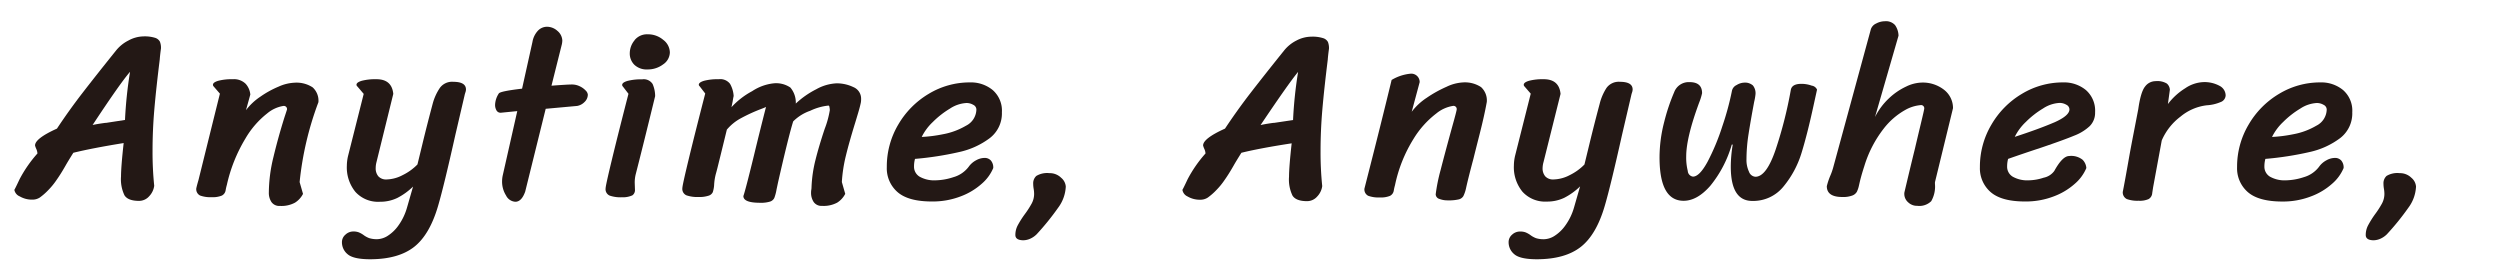 <svg id="レイヤー_1" data-name="レイヤー 1" xmlns="http://www.w3.org/2000/svg" viewBox="0 0 540 58">
  <defs>
    <style>
      .cls-1 {
        fill: #231815;
      }
    </style>
  </defs>
  <title>anytime</title>
  <g>
    <path class="cls-1" d="M15.84,33q-1.25,2-1.61,2.65-1.09,1.92-2,3.2a15.23,15.23,0,0,1-1.85,2.26,12.87,12.87,0,0,1-1.79,1.56A2.88,2.88,0,0,1,7,43.12a5.2,5.2,0,0,1-2.73-.7A1.9,1.9,0,0,1,3.1,41q0.1-.1,1.14-2.31a27.48,27.48,0,0,1,3.85-5.54,2.84,2.84,0,0,0-.26-1,3.63,3.63,0,0,1-.26-0.73q0-1.51,4.73-3.64,2.65-4,5.59-7.8t7.2-9.1a8.11,8.11,0,0,1,2.65-2.13A7,7,0,0,1,31,7.86a7.53,7.53,0,0,1,2.5.31A1.76,1.76,0,0,1,34.54,9a3.64,3.64,0,0,1,.23,1.46Q34.56,12,34.51,12.8q-0.78,6.29-1.17,10.79t-0.39,9a71.71,71.71,0,0,0,.36,7.54,4,4,0,0,1-1.09,2.26,2.89,2.89,0,0,1-2.18,1q-2.39,0-3.15-1.2a8,8,0,0,1-.75-4.06q0-2.08.57-7.23Q19.9,32,15.84,33Zm7-6.45L27,25.91a91.16,91.16,0,0,1,1.09-10.4Q26,17.9,20,27,20.89,26.79,22.81,26.53Z"/>
    <path class="cls-1" d="M46,18.31q0-.52,1.14-0.86a11.7,11.7,0,0,1,3.17-.34,3.57,3.57,0,0,1,2.76,1,4,4,0,0,1,1,2.31l-0.94,3.38a12.7,12.7,0,0,1,3.07-2.89,20.89,20.89,0,0,1,4-2.21,9.25,9.25,0,0,1,3.33-.83,6.35,6.35,0,0,1,4,1,3.88,3.88,0,0,1,1.25,3.2,68.29,68.29,0,0,0-4.06,17.26l0.73,2.55a4.85,4.85,0,0,1-1.74,1.9,6.16,6.16,0,0,1-3.25.7,2.05,2.05,0,0,1-1.82-.83,3.58,3.58,0,0,1-.57-2.08,32.77,32.77,0,0,1,1-7.67q1-4.18,2.37-8.55Q62,23.67,62,23.62a0.69,0.69,0,0,0-.83-0.73,7.27,7.27,0,0,0-3.46,1.61A19.09,19.09,0,0,0,53,29.94a33.24,33.24,0,0,0-4,10,9.86,9.86,0,0,0-.26,1.14,1.54,1.54,0,0,1-.83,1.17,5.2,5.2,0,0,1-2.18.34,6.51,6.51,0,0,1-2.52-.36,1.53,1.53,0,0,1-.81-1.56q0.16-.73.47-1.77,3-12.12,4.63-18.67l-1.35-1.56A0.5,0.5,0,0,1,46,18.31Z"/>
    <path class="cls-1" d="M81.15,36.31a2.64,2.64,0,0,0,.57,1.77,2.26,2.26,0,0,0,1.82.68A7.85,7.85,0,0,0,87,37.81a11.46,11.46,0,0,0,3.17-2.29l1-4.11q1-4.16,2.29-9A11.33,11.33,0,0,1,95,19a3.25,3.25,0,0,1,2.89-1.33q2.76,0,2.76,1.66a2.13,2.13,0,0,1-.13.65,5.49,5.49,0,0,0-.18.65l-2,8.58q-2.44,10.92-3.69,15.18-1.82,6.29-5.2,8.94T80,56q-3.64,0-4.89-1.07a3.32,3.32,0,0,1-1.25-2.63,2.09,2.09,0,0,1,.75-1.61A2.46,2.46,0,0,1,76.26,50a3.3,3.3,0,0,1,1.22.18,5.11,5.11,0,0,1,1,.55,5,5,0,0,0,1.25.7,5.43,5.43,0,0,0,1.82.23A4.44,4.44,0,0,0,83.65,51a8.36,8.36,0,0,0,2.42-2.31,12.41,12.41,0,0,0,1.85-3.87l1.3-4.52a14.07,14.07,0,0,1-3.43,2.47,8.49,8.49,0,0,1-3.74.81,6.6,6.6,0,0,1-5.28-2.13,8.35,8.35,0,0,1-1.85-5.67,9.5,9.5,0,0,1,.31-2.29l3.33-13.21L77.2,18.68A0.5,0.5,0,0,1,77,18.31q0-.52,1.14-0.86a11.69,11.69,0,0,1,3.17-.34q3.33,0,3.64,3.17L81.31,35.06A5.15,5.15,0,0,0,81.15,36.31Z"/>
    <path class="cls-1" d="M333.2,36.31a2.64,2.64,0,0,0,.57,1.77,2.26,2.26,0,0,0,1.82.68,7.85,7.85,0,0,0,3.48-.94,11.45,11.45,0,0,0,3.17-2.29l1-4.11q1-4.16,2.29-9A11.33,11.33,0,0,1,347,19a3.25,3.25,0,0,1,2.89-1.33q2.76,0,2.76,1.66a2.13,2.13,0,0,1-.13.65,5.49,5.49,0,0,0-.18.65l-2,8.58q-2.44,10.92-3.69,15.18-1.82,6.29-5.2,8.94T332,56q-3.64,0-4.89-1.07a3.32,3.32,0,0,1-1.25-2.63,2.09,2.09,0,0,1,.75-1.61,2.46,2.46,0,0,1,1.69-.68,3.3,3.3,0,0,1,1.22.18,5.1,5.1,0,0,1,1,.55,5,5,0,0,0,1.25.7,5.43,5.43,0,0,0,1.82.23A4.44,4.44,0,0,0,335.7,51a8.36,8.36,0,0,0,2.42-2.31A12.41,12.41,0,0,0,340,44.78l1.3-4.52a14.07,14.07,0,0,1-3.43,2.47,8.49,8.49,0,0,1-3.74.81,6.61,6.61,0,0,1-5.28-2.13A8.35,8.35,0,0,1,327,35.73a9.5,9.5,0,0,1,.31-2.29l3.33-13.21-1.35-1.56a0.5,0.5,0,0,1-.16-0.36q0-.52,1.14-0.86a11.69,11.69,0,0,1,3.17-.34q3.33,0,3.64,3.17l-3.69,14.77A5.15,5.15,0,0,0,333.2,36.31Z"/>
    <path class="cls-1" d="M108.19,24.35a1,1,0,0,1-.94-0.49,2.35,2.35,0,0,1-.31-1.27,4.78,4.78,0,0,1,.83-2.44q0.47-.47,5-1l2.24-10.09a4.67,4.67,0,0,1,1.22-2.47,2.71,2.71,0,0,1,1.9-.81,3.36,3.36,0,0,1,2.26.88,2.86,2.86,0,0,1,1.07,2.08,4.48,4.48,0,0,1-.1.83l-2.24,8.94q3.43-.26,4.42-0.26a3.84,3.84,0,0,1,1.69.39,4.1,4.1,0,0,1,1.27.91,1.47,1.47,0,0,1,.47.88,2.19,2.19,0,0,1-.7,1.59,2.94,2.94,0,0,1-1.59.86l-6.81.62L113.44,41.4q-0.78,2.18-2.13,2.18a2.39,2.39,0,0,1-2-1.35,5.6,5.6,0,0,1-.86-3.07,6,6,0,0,1,.16-1.35L111.73,24Z"/>
    <path class="cls-1" d="M137.31,37.66a7.5,7.5,0,0,0-.21,1.82l0.05,1.46a1.39,1.39,0,0,1-.55,1.25,5,5,0,0,1-2.31.42,7.16,7.16,0,0,1-2.6-.36,1.5,1.5,0,0,1-.88-1.56q0-.57,1.33-6.08t3.61-14.35l-1.2-1.56a0.5,0.5,0,0,1-.16-0.36q0-.52,1.14-0.86a11.69,11.69,0,0,1,3.17-.34,2.27,2.27,0,0,1,2.26,1,6.52,6.52,0,0,1,.55,2.63Q138.77,32,137.31,37.66Zm-0.23-29a3.45,3.45,0,0,1,2.83-1.25,5.07,5.07,0,0,1,3.35,1.2,3.48,3.48,0,0,1,1.43,2.7,3.19,3.19,0,0,1-1.46,2.6A5.48,5.48,0,0,1,139.86,15a3.84,3.84,0,0,1-2.83-1,3.41,3.41,0,0,1-1-2.52A4.41,4.41,0,0,1,137.08,8.69Z"/>
    <path class="cls-1" d="M150.94,18.31q0-.52,1.14-0.86a11.69,11.69,0,0,1,3.17-.34,2.65,2.65,0,0,1,2.44,1,6.1,6.1,0,0,1,.78,2.63q-0.1.42-.21,1.14L158,23.15a16.75,16.75,0,0,1,4.47-3.46A10.44,10.44,0,0,1,167.11,18a5.47,5.47,0,0,1,3.61.91,5,5,0,0,1,1.17,3.46,18.87,18.87,0,0,1,4.42-3.09A9.9,9.9,0,0,1,180.68,18a8.25,8.25,0,0,1,3.64.81A2.69,2.69,0,0,1,186,21.38a4,4,0,0,1-.05.73q-0.16.83-.6,2.31t-0.65,2.16q-1.3,4.21-2,7.1a31.35,31.35,0,0,0-.86,5.64l0.73,2.55a4.85,4.85,0,0,1-1.74,1.9,6.16,6.16,0,0,1-3.25.7,2.05,2.05,0,0,1-1.82-.83,3.58,3.58,0,0,1-.57-2.08,3.45,3.45,0,0,1,.05-0.57,3.54,3.54,0,0,0,.05-0.57,28.2,28.2,0,0,1,.86-5.9q0.75-3,2-6.73a20.1,20.1,0,0,0,1.09-4,2.9,2.9,0,0,0-.08-0.65,0.38,0.38,0,0,0-.18-0.34A12,12,0,0,0,175,23.93a9.66,9.66,0,0,0-3.67,2.29q-1,3.17-3.28,13.21l-0.31,1.46a9.69,9.69,0,0,1-.49,1.87,1.54,1.54,0,0,1-.91.78,6.61,6.61,0,0,1-2.18.26q-3.59,0-3.59-1.46,0.42-1.14,2.29-8.79,1.14-4.73,2.6-10.45-0.31.16-1.14,0.47a35.62,35.62,0,0,0-4.34,2A10.34,10.34,0,0,0,157,28l-1.35,5.51q-0.31,1.25-.57,2.31t-0.47,1.79a11.62,11.62,0,0,0-.36,2.39,6.31,6.31,0,0,1-.29,1.51,1.46,1.46,0,0,1-.88.75,6.3,6.3,0,0,1-2.21.29,7.16,7.16,0,0,1-2.6-.36,1.5,1.5,0,0,1-.88-1.56q0-.57,1.33-6.08t3.61-14.35l-1.2-1.56A0.5,0.5,0,0,1,150.94,18.31Z"/>
    <path class="cls-1" d="M193.89,41.51a6.8,6.8,0,0,1-2.34-5.41A17.78,17.78,0,0,1,194,26.95a18.63,18.63,0,0,1,6.6-6.68,17.09,17.09,0,0,1,8.92-2.47,7.4,7.4,0,0,1,4.89,1.64,5.89,5.89,0,0,1,2,4.81,6.72,6.72,0,0,1-2.63,5.59,17.08,17.08,0,0,1-6.6,3,68.06,68.06,0,0,1-9.54,1.48,6.19,6.19,0,0,0-.21,1.61,2.5,2.5,0,0,0,1.22,2.24,6.42,6.42,0,0,0,3.46.78,13,13,0,0,0,3.82-.68,6.27,6.27,0,0,0,3.3-2.24,4.58,4.58,0,0,1,1.59-1.4,3.89,3.89,0,0,1,1.85-.52,1.78,1.78,0,0,1,1.35.55,2.3,2.3,0,0,1,.52,1.64,9.1,9.1,0,0,1-2.44,3.35,14.37,14.37,0,0,1-4.63,2.78,16.79,16.79,0,0,1-6.14,1.09Q196.23,43.53,193.89,41.51ZM203.66,29a15.23,15.23,0,0,0,5-1.85,4,4,0,0,0,2.24-3.51,1.15,1.15,0,0,0-.68-1,2.86,2.86,0,0,0-1.46-.39,7.16,7.16,0,0,0-3.56,1.2,19.15,19.15,0,0,0-3.72,2.91,11.31,11.31,0,0,0-2.39,3.22A30.17,30.17,0,0,0,203.66,29Z"/>
    <path class="cls-1" d="M219.32,50.76a4.43,4.43,0,0,1,.49-2.05,20.55,20.55,0,0,1,1.53-2.42,19.85,19.85,0,0,0,1.51-2.34,4.41,4.41,0,0,0,.52-2.08,6.87,6.87,0,0,0-.1-1.09,6.65,6.65,0,0,1-.1-1.09,2.14,2.14,0,0,1,.68-1.69,4.53,4.53,0,0,1,2.81-.6,3.5,3.5,0,0,1,2.55,1,2.73,2.73,0,0,1,1,1.9,8.26,8.26,0,0,1-1.66,4.58,55.24,55.24,0,0,1-4.63,5.72,4.71,4.71,0,0,1-1.35.94,3.78,3.78,0,0,1-1.61.36Q219.32,51.85,219.32,50.76Z"/>
    <path class="cls-1" d="M268.14,33q-1.25,2-1.61,2.65-1.09,1.92-2,3.2a15.22,15.22,0,0,1-1.85,2.26,12.86,12.86,0,0,1-1.79,1.56,2.88,2.88,0,0,1-1.64.47,5.2,5.2,0,0,1-2.73-.7A1.9,1.9,0,0,1,255.4,41q0.1-.1,1.14-2.31a27.48,27.48,0,0,1,3.85-5.54,2.84,2.84,0,0,0-.26-1,3.63,3.63,0,0,1-.26-0.73q0-1.51,4.73-3.64,2.65-4,5.59-7.8t7.2-9.1a8.11,8.11,0,0,1,2.65-2.13,7,7,0,0,1,3.22-.83,7.53,7.53,0,0,1,2.5.31,1.76,1.76,0,0,1,1.07.83,3.64,3.64,0,0,1,.23,1.46q-0.21,1.56-.26,2.34-0.78,6.29-1.17,10.79t-0.39,9a71.71,71.71,0,0,0,.36,7.54,4,4,0,0,1-1.09,2.26,2.89,2.89,0,0,1-2.18,1q-2.39,0-3.15-1.2a8,8,0,0,1-.75-4.06q0-2.08.57-7.23Q272.2,32,268.14,33Zm7-6.45,4.16-.62a91.16,91.16,0,0,1,1.09-10.4q-2,2.39-8.11,11.49Q273.19,26.79,275.11,26.53Z"/>
    <path class="cls-1" d="M304.65,15.92a1.81,1.81,0,0,1,2,1.82l-1.72,6.4a12.94,12.94,0,0,1,3.22-3,26,26,0,0,1,4.29-2.39,9.32,9.32,0,0,1,3.46-.94,6.35,6.35,0,0,1,4,1,3.88,3.88,0,0,1,1.25,3.2q-0.52,2.91-1.56,7t-1.3,5.17q-1.14,4.26-1.61,6.4a7.52,7.52,0,0,1-.6,1.79,1.61,1.61,0,0,1-1,.7,9.66,9.66,0,0,1-2.42.21,4.78,4.78,0,0,1-1.74-.31,1.08,1.08,0,0,1-.81-1,37.51,37.51,0,0,1,1.07-5.28q0.91-3.56,2.47-9.23,1-3.54,1-3.85a0.69,0.69,0,0,0-.83-0.73,7.57,7.57,0,0,0-3.59,1.64A20,20,0,0,0,305.32,30a30.71,30.71,0,0,0-4,10,9.87,9.87,0,0,0-.26,1.14,1.54,1.54,0,0,1-.83,1.17,5.2,5.2,0,0,1-2.18.34,6.51,6.51,0,0,1-2.52-.36,1.53,1.53,0,0,1-.81-1.56l0.57-2.24q3.07-12,5.3-21.22A9.72,9.72,0,0,1,304.65,15.92Z"/>
    <path class="cls-1" d="M369.41,40.15q-2.83,3.22-5.75,3.22-5.2,0-5.2-9.36a30.58,30.58,0,0,1,1-7.64,41.76,41.76,0,0,1,2.16-6.45,3.35,3.35,0,0,1,3.33-2.18q2.7,0,2.7,2.39a12.55,12.55,0,0,1-.62,2q-2.81,7.59-2.81,11.65a12,12,0,0,0,.34,3.15,1.3,1.3,0,0,0,1.12,1.22q1.4,0,3.15-3.2A47.37,47.37,0,0,0,372,27.34a60.15,60.15,0,0,0,2.11-7.77,1.78,1.78,0,0,1,1-1.2,3.32,3.32,0,0,1,1.59-.52,2.59,2.59,0,0,1,1.92.6,2.67,2.67,0,0,1,.57,1.9A12,12,0,0,1,378.9,22q-0.78,4.16-1.22,7a35.64,35.64,0,0,0-.44,5.38,6,6,0,0,0,.55,2.73,1.6,1.6,0,0,0,1.38,1.07q2.39,0,4.39-5.93a90.78,90.78,0,0,0,3.25-12.79q0.21-1.35,2.29-1.35a6.6,6.6,0,0,1,2.24.39,1.47,1.47,0,0,1,1.14.86L391.9,22q-1.46,6.81-2.76,11a21,21,0,0,1-3.9,7.28,8.39,8.39,0,0,1-6.76,3.12q-4.63,0-4.63-7.38a29,29,0,0,1,.42-4.78h-0.21A24.86,24.86,0,0,1,369.41,40.15Z"/>
    <path class="cls-1" d="M408,21.25a14,14,0,0,1,3.72-2.55,8.17,8.17,0,0,1,3.25-.86A7.45,7.45,0,0,1,420,19.46a5,5,0,0,1,1.85,3.9l-3.9,16v0.36a6.36,6.36,0,0,1-.81,3.74,3.67,3.67,0,0,1-3,1,2.76,2.76,0,0,1-2-.78,2.4,2.4,0,0,1-.81-1.77,1.56,1.56,0,0,1,.05-0.47q1.35-5.72,2.24-9.31,0.52-2.24,1.27-5.36t0.75-3.33a0.69,0.69,0,0,0-.83-0.73,8.22,8.22,0,0,0-3.33,1.07,15.44,15.44,0,0,0-4.6,4,24.94,24.94,0,0,0-4.19,8.11q-0.73,2.24-1.09,3.9l-0.05.21a6,6,0,0,1-.47,1.43,1.9,1.9,0,0,1-1,.81,5.62,5.62,0,0,1-2.16.31q-3.33,0-3.33-2.34a15.37,15.37,0,0,1,.68-2.08,14.13,14.13,0,0,0,.78-2.24l8.06-29.59a2.09,2.09,0,0,1,1.14-1.22,4,4,0,0,1,1.87-.49,2.64,2.64,0,0,1,2.21.83,4.13,4.13,0,0,1,.75,2.29L405,25.28A14.34,14.34,0,0,1,408,21.25Z"/>
    <path class="cls-1" d="M430,41.51a6.8,6.8,0,0,1-2.34-5.41,17.77,17.77,0,0,1,2.47-9.15,18.62,18.62,0,0,1,6.6-6.68,17.09,17.09,0,0,1,8.92-2.47,7.4,7.4,0,0,1,4.89,1.64,5.89,5.89,0,0,1,2,4.81,4.05,4.05,0,0,1-1.17,3A10.32,10.32,0,0,1,448,29.31q-2.18.91-7.07,2.57-4.42,1.46-7.18,2.44a6.23,6.23,0,0,0-.21,1.61,2.5,2.5,0,0,0,1.22,2.24,6.42,6.42,0,0,0,3.46.78,10.91,10.91,0,0,0,3.22-.57,3.73,3.73,0,0,0,2.29-1.46q1.77-3.22,3.22-3.22a3.93,3.93,0,0,1,2.89.81,2.8,2.8,0,0,1,.81,1.79,9.1,9.1,0,0,1-2.44,3.35,14.37,14.37,0,0,1-4.63,2.78,16.79,16.79,0,0,1-6.14,1.09Q432.35,43.53,430,41.51Zm13.68-15.05Q447,25,447,23.62a1.15,1.15,0,0,0-.68-1,2.86,2.86,0,0,0-1.46-.39,7.15,7.15,0,0,0-3.56,1.2,19.12,19.12,0,0,0-3.72,2.91,11.3,11.3,0,0,0-2.39,3.22Q440.36,27.88,443.69,26.45Z"/>
    <path class="cls-1" d="M464.88,41.71A1.6,1.6,0,0,1,464.1,43a4.69,4.69,0,0,1-2.16.36A6.72,6.72,0,0,1,459.4,43a1.6,1.6,0,0,1-.88-1.56q0.42-2.08,1.35-7.38,0.31-1.77,1-5.33t1-5.17q0.52-3.69,1.46-4.86a2.83,2.83,0,0,1,2.29-1.17,3.92,3.92,0,0,1,2.42.52,1.88,1.88,0,0,1,.65,1.35l-0.42,3.07A13.85,13.85,0,0,1,472,19.07a7.48,7.48,0,0,1,3.85-1.33,6.8,6.8,0,0,1,3.59.81,2.37,2.37,0,0,1,1.3,2.05,1.61,1.61,0,0,1-1.12,1.46,8.85,8.85,0,0,1-2.94.68A10.85,10.85,0,0,0,471,25.18a12.79,12.79,0,0,0-4.06,5.15l-1.87,10.14Z"/>
    <path class="cls-1" d="M485.55,41.51a6.8,6.8,0,0,1-2.34-5.41,17.77,17.77,0,0,1,2.47-9.15,18.62,18.62,0,0,1,6.6-6.68,17.09,17.09,0,0,1,8.92-2.47,7.4,7.4,0,0,1,4.89,1.64,5.89,5.89,0,0,1,2,4.81,6.72,6.72,0,0,1-2.63,5.59,17.08,17.08,0,0,1-6.6,3,68,68,0,0,1-9.54,1.48,6.23,6.23,0,0,0-.21,1.61,2.5,2.5,0,0,0,1.22,2.24,6.42,6.42,0,0,0,3.46.78,13,13,0,0,0,3.82-.68,6.27,6.27,0,0,0,3.3-2.24,4.57,4.57,0,0,1,1.59-1.4,3.89,3.89,0,0,1,1.85-.52,1.78,1.78,0,0,1,1.35.55,2.29,2.29,0,0,1,.52,1.64,9.1,9.1,0,0,1-2.44,3.35,14.37,14.37,0,0,1-4.63,2.78A16.79,16.79,0,0,1,493,43.53Q487.89,43.53,485.55,41.51ZM495.33,29a15.24,15.24,0,0,0,5-1.85,4,4,0,0,0,2.24-3.51,1.15,1.15,0,0,0-.68-1,2.86,2.86,0,0,0-1.46-.39,7.15,7.15,0,0,0-3.56,1.2,19.12,19.12,0,0,0-3.72,2.91,11.3,11.3,0,0,0-2.39,3.22A30.17,30.17,0,0,0,495.33,29Z"/>
    <path class="cls-1" d="M511,50.76a4.43,4.43,0,0,1,.49-2.05A20.59,20.59,0,0,1,513,46.29a19.7,19.7,0,0,0,1.51-2.34,4.41,4.41,0,0,0,.52-2.08,6.75,6.75,0,0,0-.1-1.09,6.75,6.75,0,0,1-.1-1.09A2.14,2.14,0,0,1,515.5,38a4.52,4.52,0,0,1,2.81-.6,3.5,3.5,0,0,1,2.55,1,2.73,2.73,0,0,1,1,1.9,8.26,8.26,0,0,1-1.66,4.58,55,55,0,0,1-4.63,5.72,4.72,4.72,0,0,1-1.35.94,3.78,3.78,0,0,1-1.61.36Q511,51.85,511,50.76Z"/>
  </g>
</svg>

